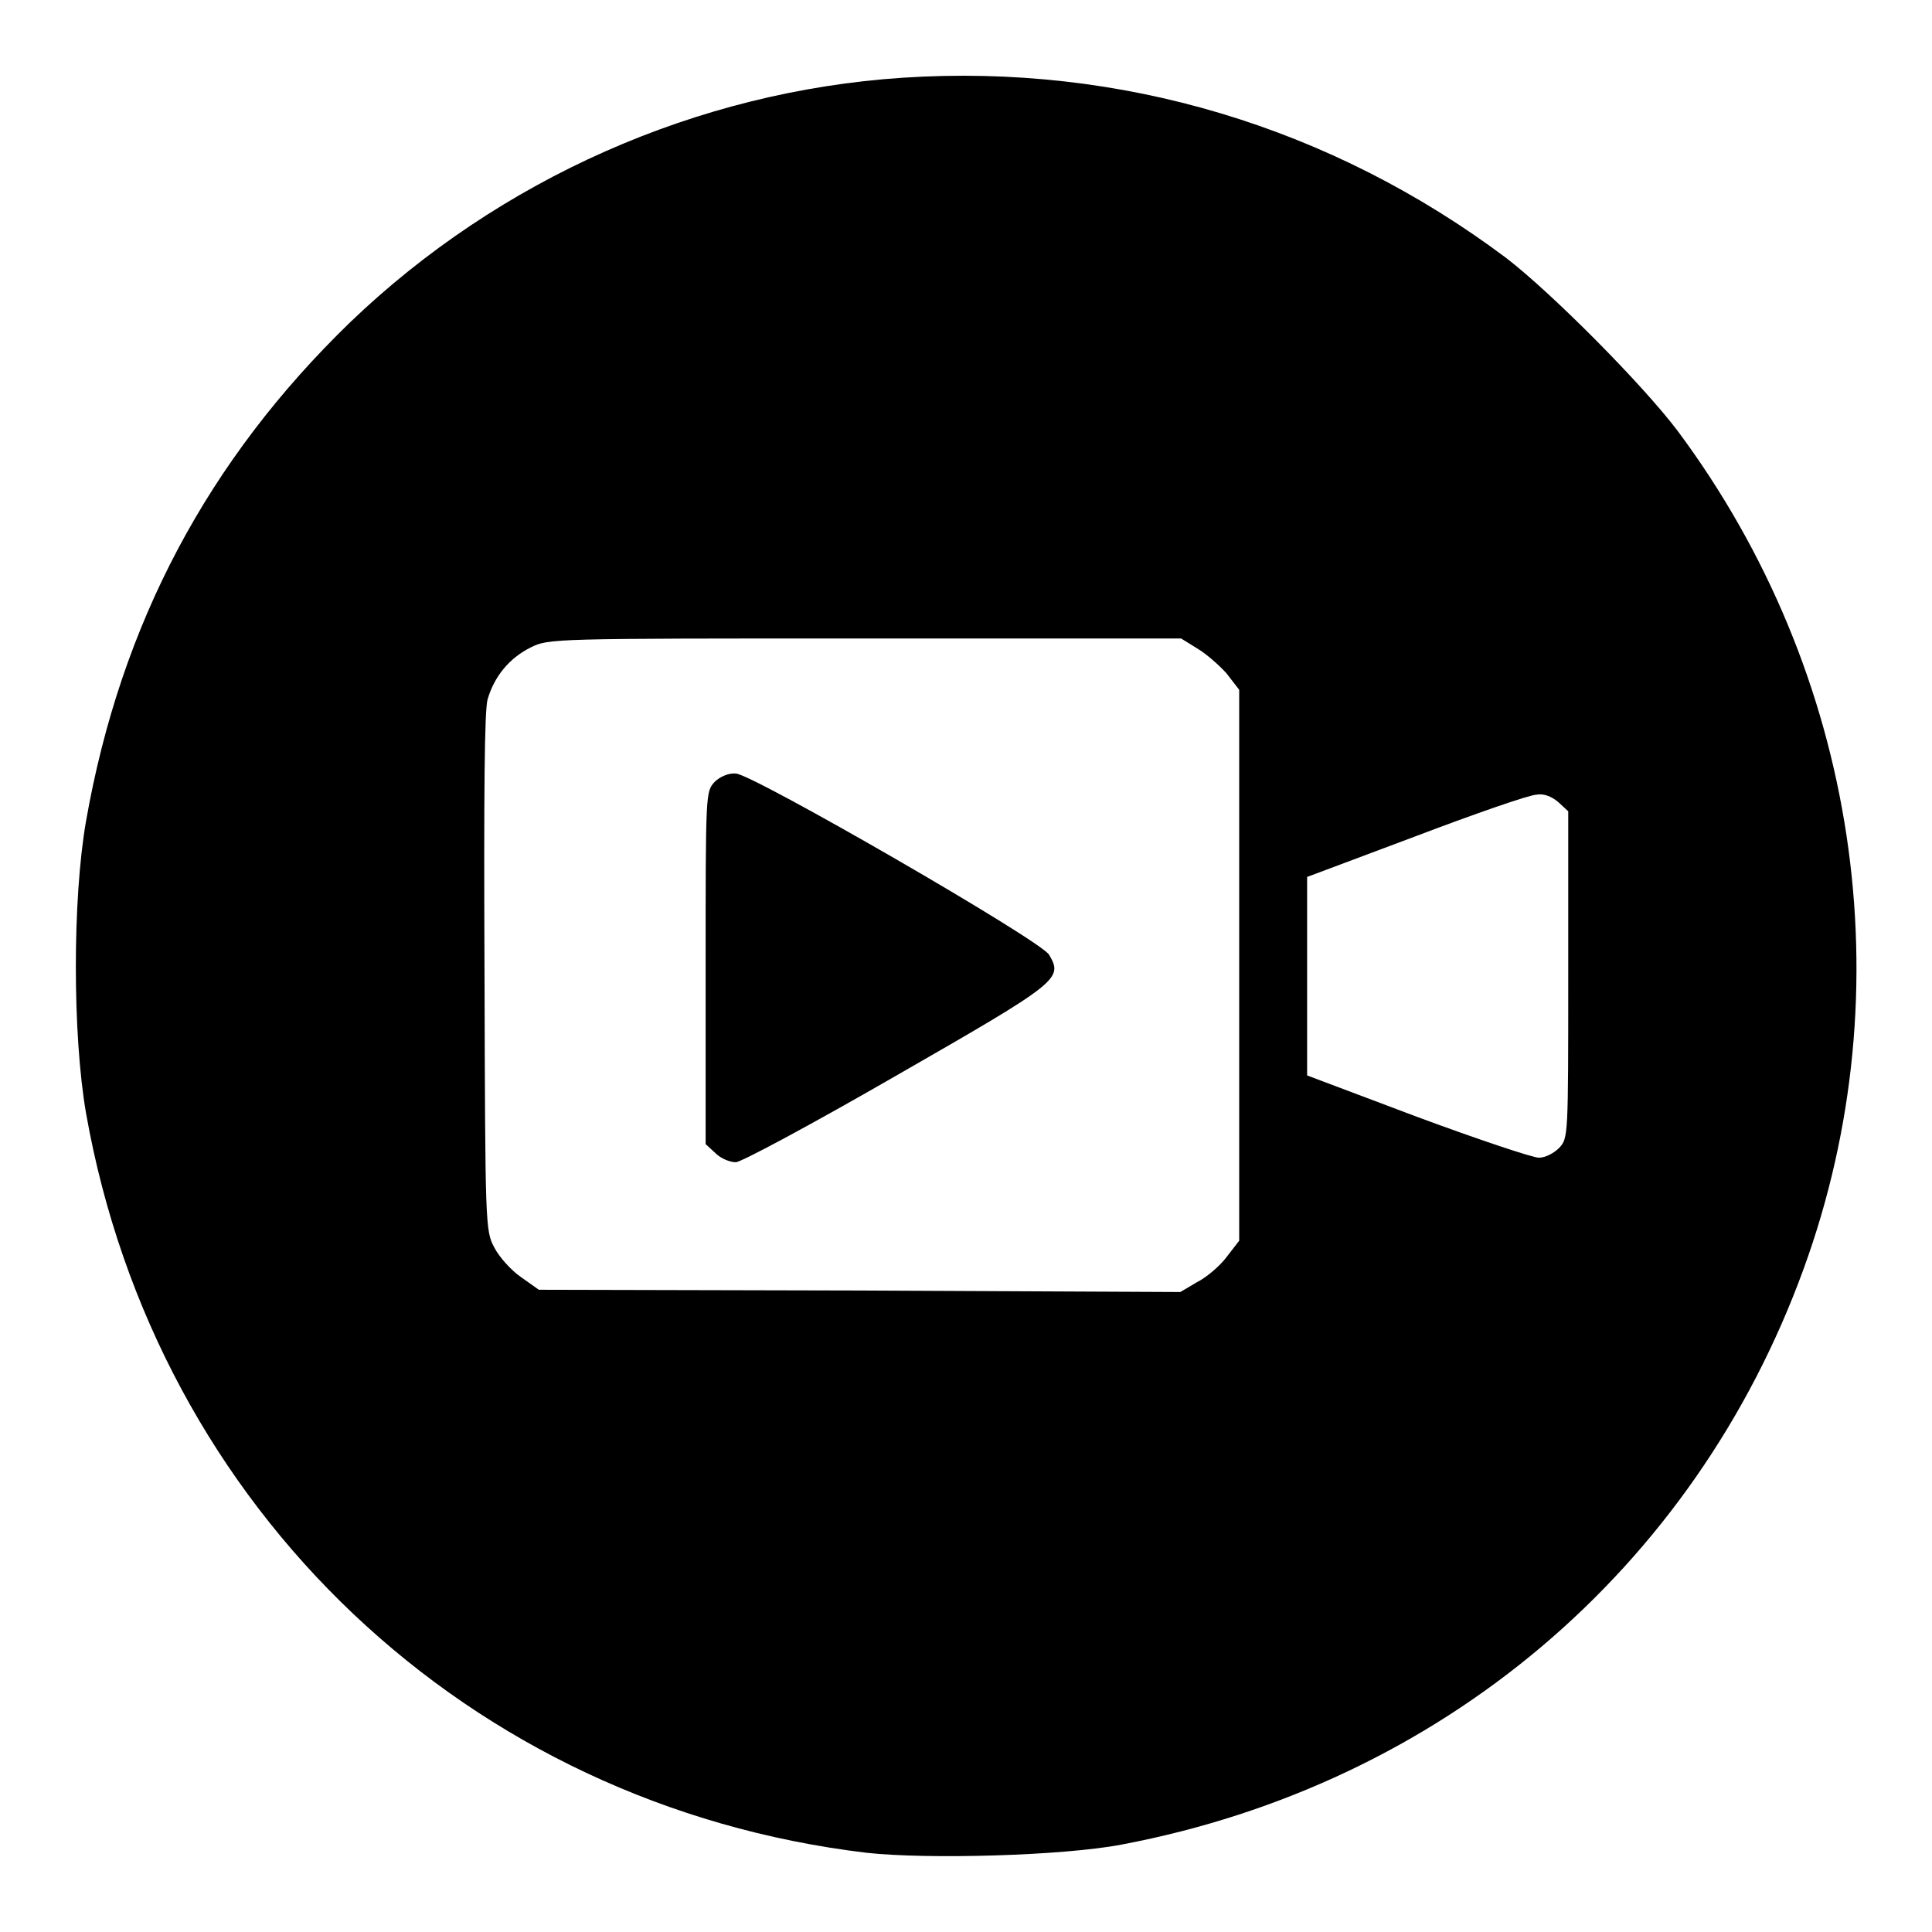 <?xml version="1.0" encoding="utf-8"?>
<!-- Svg Vector Icons : http://www.onlinewebfonts.com/icon -->
<!DOCTYPE svg PUBLIC "-//W3C//DTD SVG 1.1//EN" "http://www.w3.org/Graphics/SVG/1.1/DTD/svg11.dtd">
<svg version="1.1" xmlns="http://www.w3.org/2000/svg" xmlns:xlink="http://www.w3.org/1999/xlink" x="0px" y="0px" viewBox="0 0 256 256" enable-background="new 0 0 256 256" xml:space="preserve">
<g><g><g><path fill="#000000" d="M119.6,10.3c-27.2,1.8-53.4,13.4-73.2,32.4C27.6,60.9,16,82.6,11.4,108.8c-1.8,10.3-1.8,28.3,0,38.7c9.3,52.6,50.7,91.7,103.4,98c8.1,0.9,26.2,0.4,33.9-1.1c42.2-8,75.8-36.4,90.3-76.3c13.5-37.1,7.2-78.9-16.7-111c-4.6-6.1-16.6-18.2-22.7-22.9C176.4,16.8,148.5,8.4,119.6,10.3z M158.6,85.9c1.2,0.7,2.9,2.2,3.9,3.3l1.7,2.2v36.5v36.5l-1.7,2.2c-0.9,1.2-2.7,2.7-3.9,3.3l-2.2,1.3l-42.5-0.2l-42.5-0.1l-2.4-1.7c-1.3-0.9-2.9-2.7-3.5-3.9c-1.2-2.2-1.2-3-1.3-36.3c-0.1-24.5,0-34.7,0.4-36.3c0.9-3.1,2.9-5.5,5.7-6.9c2.4-1.2,2.7-1.2,44.3-1.2h41.9L158.6,85.9z M206.5,106.3l1.3,1.2v21.7c0,21.4,0,21.6-1.2,22.9c-0.7,0.7-1.8,1.3-2.7,1.3c-0.8,0-8-2.4-16.1-5.4l-14.6-5.5v-13.1v-13.2l14.4-5.4c7.9-3,15.1-5.5,16-5.5C204.6,105.1,205.7,105.6,206.5,106.3z"/><path fill="#000000" d="M94.7,103.6c-1.2,1.3-1.2,1.4-1.2,24.6v23.4l1.3,1.2c0.7,0.7,1.9,1.2,2.7,1.2c0.7,0,10.2-5.1,21.3-11.5c21.6-12.4,22.1-12.8,20.2-16c-1.1-1.9-39.4-24-41.5-24C96.6,102.4,95.4,102.9,94.7,103.6z"/></g></g></g>
</svg>